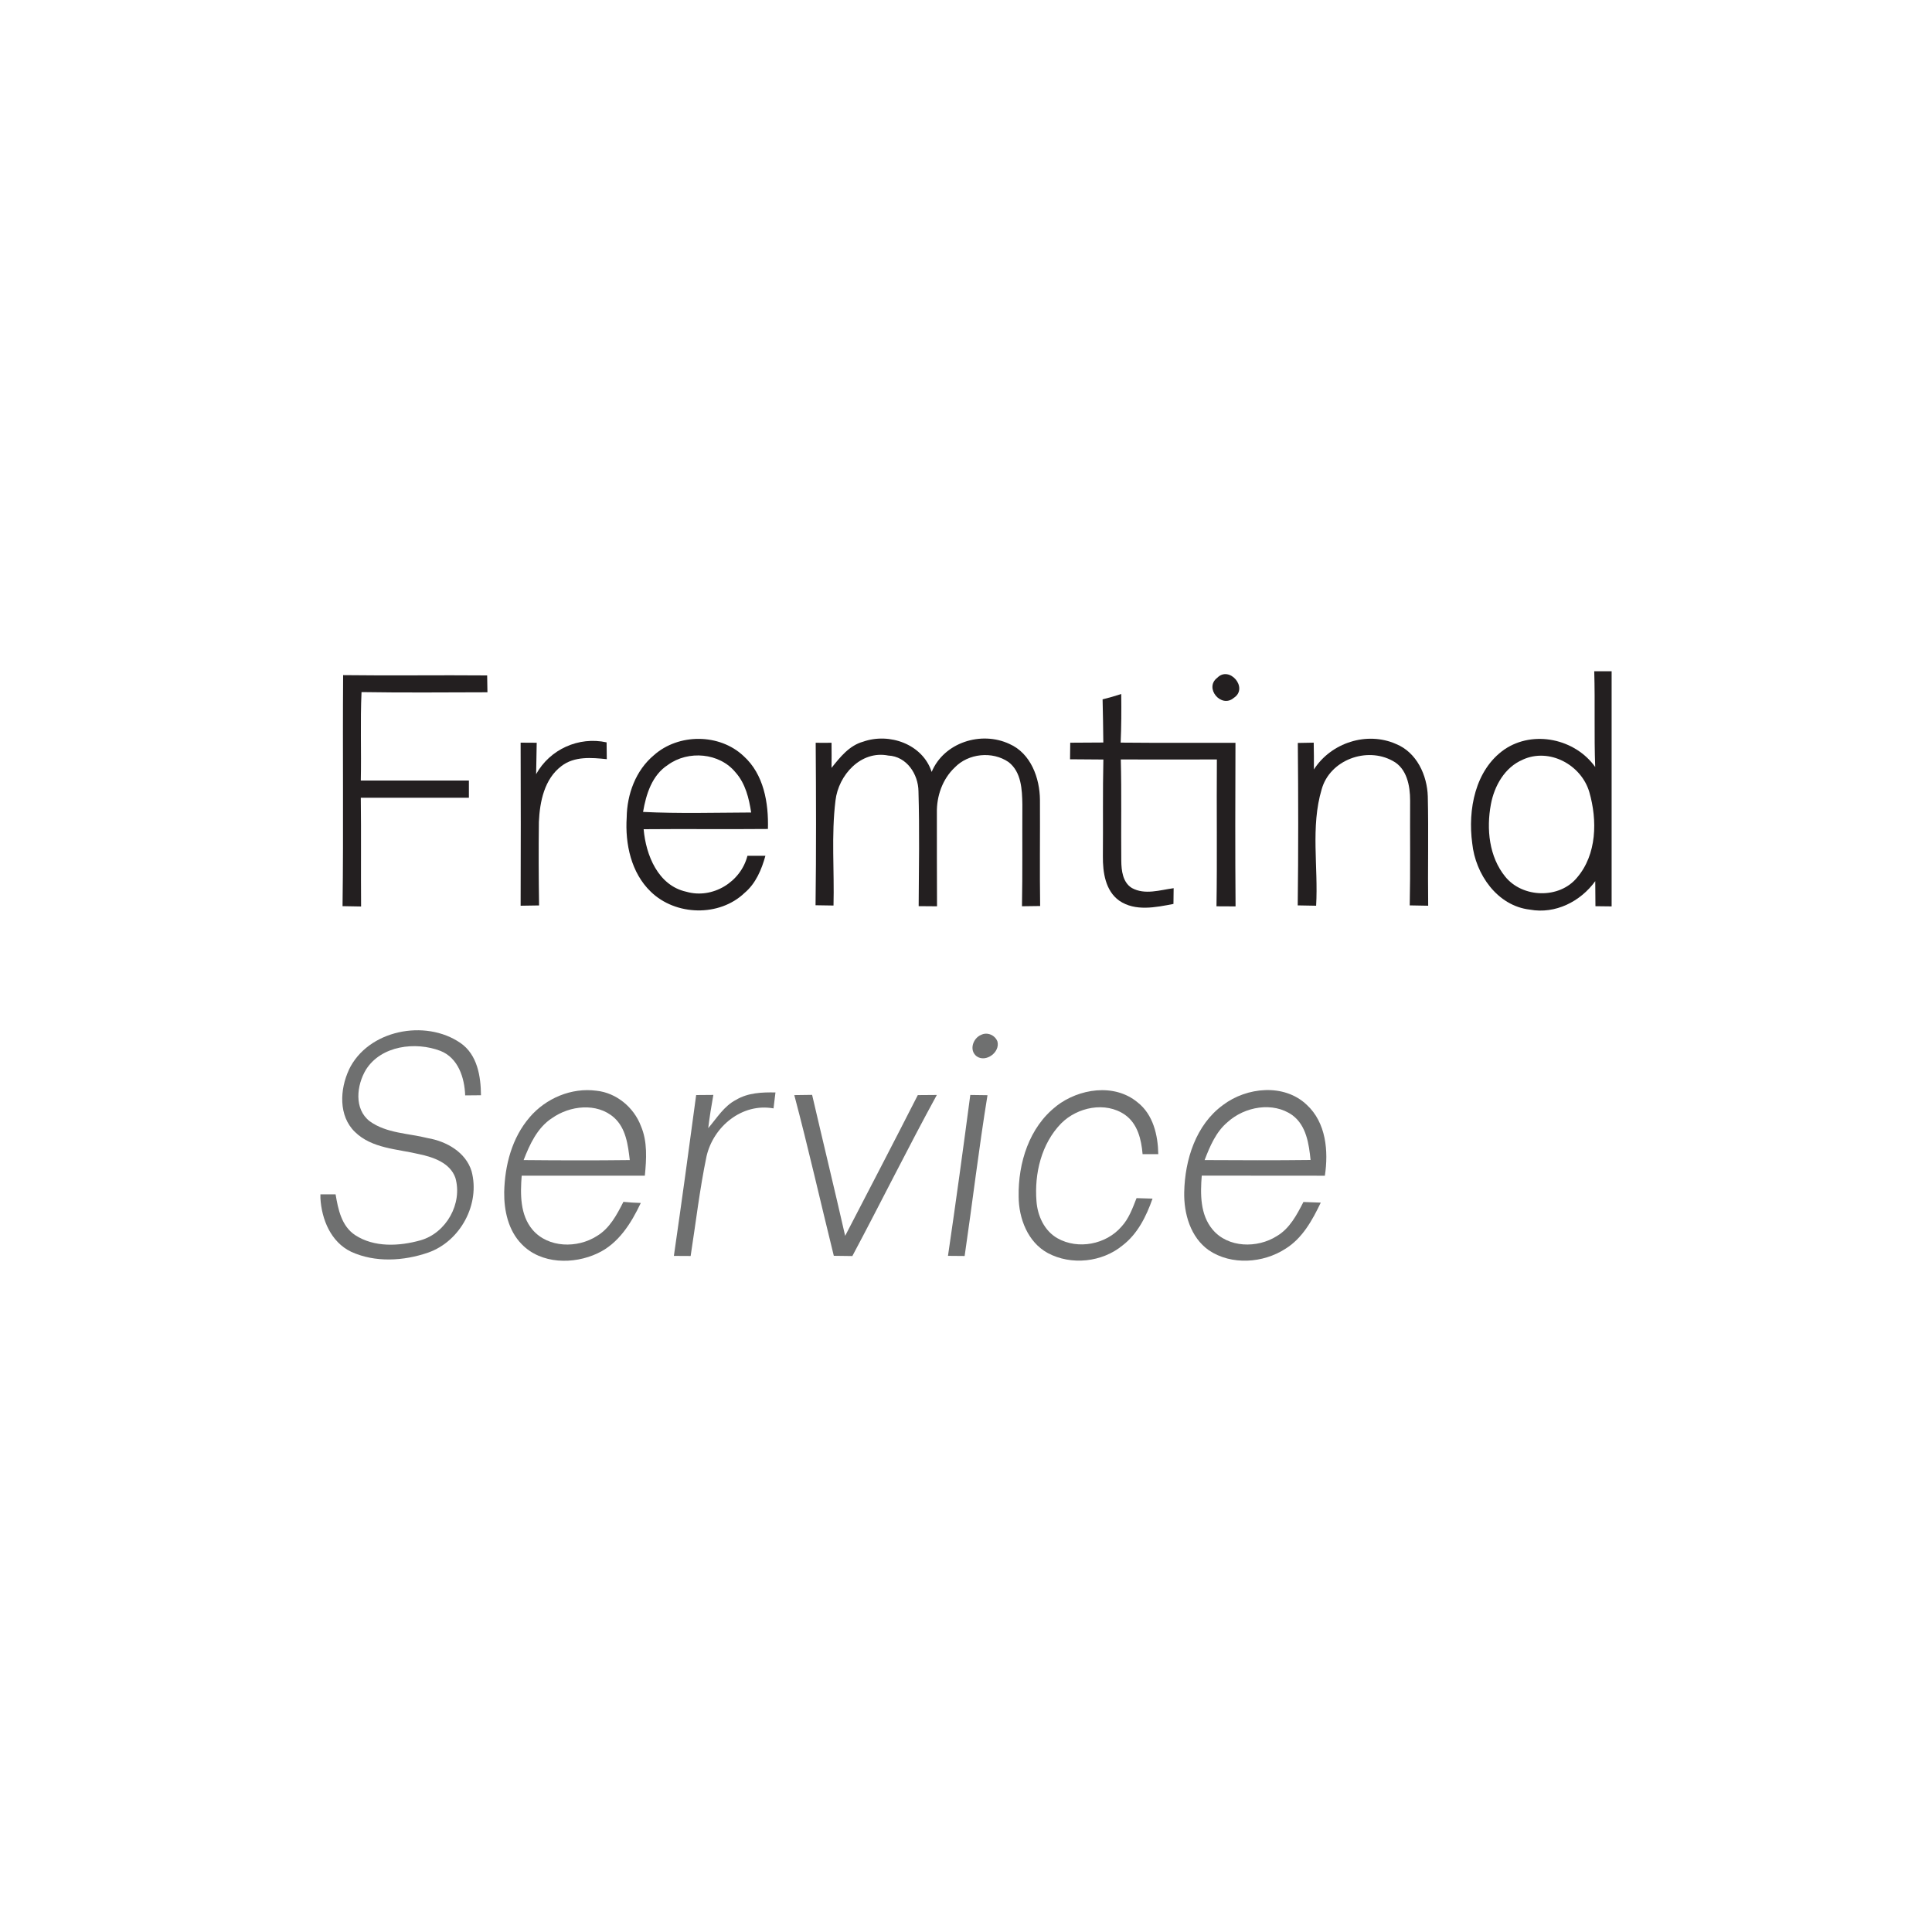 <?xml version="1.0" encoding="UTF-8"?>
<svg id="Layer_1" data-name="Layer 1" xmlns="http://www.w3.org/2000/svg" viewBox="0 0 400 400">
  <defs>
    <style>
      .cls-1 {
        fill: none;
      }

      .cls-1, .cls-2, .cls-3 {
        stroke-width: 0px;
      }

      .cls-2 {
        fill: #231f20;
      }

      .cls-3 {
        fill: #6f7070;
      }
    </style>
  </defs>
  <rect class="cls-1" width="400" height="400"/>
  <g>
    <g id="_231f20ff" data-name="#231f20ff">
      <path class="cls-2" d="m330.08,138.98h3.59v48.68c-1.12,0-2.24-.02-3.35-.04-.02-1.73-.04-3.46-.04-5.19-3.06,4.23-8.26,6.86-13.52,5.9-6.77-.77-11.29-7.33-11.95-13.73-.94-6.93.58-15.2,6.67-19.44,6-4.07,14.64-2.2,18.79,3.64-.25-6.6,0-13.22-.2-19.82m-14.81,18.31c-3.71,1.56-5.89,5.44-6.59,9.25-.95,5.08-.38,10.85,2.98,14.97,3.57,4.41,11.19,4.65,14.85.2,4.13-4.81,4.23-11.9,2.55-17.72-1.65-5.64-8.27-9.24-13.79-6.71Z"/>
      <path class="cls-2" d="m71.03,139.78c9.94.13,19.88-.03,29.83.06.02,1.17.04,2.33.06,3.49-8.7.02-17.39.1-26.07-.04-.28,6.1-.02,12.21-.15,18.31,7.46,0,14.92,0,22.38,0v3.56c-7.46,0-14.92,0-22.38,0,.09,7.5,0,15.02.06,22.52-1.28-.02-2.56-.04-3.84-.07.21-15.94,0-31.88.12-47.83Z"/>
      <path class="cls-2" d="m252.02,140.33c2.52-2.6,6.54,2.14,3.42,4.16-2.6,2.23-6.19-2.07-3.42-4.16Z"/>
      <path class="cls-2" d="m228.3,144.79c1.29-.32,2.58-.69,3.84-1.1.04,3.35.03,6.71-.12,10.06,7.92.08,15.85.02,23.77.04-.04,11.29-.07,22.58.02,33.87-1.32,0-2.64,0-3.95-.02.16-10.13,0-20.26.08-30.4-6.63.02-13.26,0-19.89,0,.18,7,.03,14,.1,20.99.02,2.01.3,4.44,2.17,5.61,2.7,1.5,5.83.43,8.67.05,0,.82-.03,2.45-.04,3.26-3.67.7-7.91,1.6-11.23-.68-2.88-2.06-3.41-5.9-3.38-9.19.06-6.67-.05-13.36.1-20.03l-6.9-.05c0-.86.03-2.58.04-3.43,2.28,0,4.57-.02,6.85-.04-.04-2.99-.07-5.98-.15-8.96Z"/>
      <path class="cls-2" d="m110.99,160.3c2.84-5.16,8.83-7.87,14.6-6.6,0,.87.03,2.61.04,3.48-3.15-.33-6.71-.64-9.38,1.42-3.55,2.66-4.5,7.4-4.68,11.58-.07,5.76-.05,11.52.04,17.28-1.27.02-2.55.04-3.82.06.04-11.25.04-22.5,0-33.76.84,0,2.5.02,3.33.02-.04,2.17-.07,4.35-.12,6.52Z"/>
      <path class="cls-2" d="m135.4,156.34c5.09-4.52,13.56-4.51,18.54.18,4.21,3.79,5.2,9.71,5.05,15.11-8.57.08-17.15-.03-25.73.05.46,5.36,2.99,11.66,8.82,12.94,5.44,1.58,11.3-2.02,12.67-7.44,1.24,0,2.49,0,3.72,0-.79,2.85-1.99,5.73-4.31,7.68-5.22,5-14.28,4.76-19.42-.24-4.07-3.91-5.34-9.9-4.99-15.36.06-4.82,1.87-9.77,5.64-12.91m2.9,2.01c-3.3,2.12-4.53,6.08-5.15,9.74,7.45.37,14.92.15,22.38.12-.45-2.95-1.19-6.01-3.23-8.3-3.33-4.08-9.8-4.62-14-1.56Z"/>
      <path class="cls-2" d="m168.89,153.78c1.09.02,2.17.02,3.27,0,.02,1.74.02,3.47,0,5.2,1.76-2.21,3.67-4.63,6.53-5.42,5.44-1.92,12.34.5,14.2,6.26,2.55-6.11,10.25-8.53,16.09-5.8,4.44,1.94,6.3,7.07,6.33,11.61.04,7.32-.07,14.63.04,21.95-1.26.02-2.51.04-3.76.05.13-7.01.04-14.04.08-21.06-.05-3.08-.2-6.75-2.87-8.8-3.35-2.3-8.32-1.8-11.14,1.14-2.54,2.4-3.76,5.93-3.69,9.39,0,6.45,0,12.89.03,19.34-1.27,0-2.54-.02-3.8-.03.05-7.92.19-15.85-.04-23.77-.04-3.55-2.43-7.23-6.24-7.41-5.68-1.13-10.33,4.04-10.94,9.3-.89,7.2-.22,14.51-.41,21.75-1.24-.02-2.49-.04-3.72-.06.15-11.22.11-22.44.03-33.67Z"/>
      <path class="cls-2" d="m268.69,153.82c1.1-.02,2.19-.04,3.3-.06.04,1.85.05,3.7.04,5.55,3.54-5.53,10.97-7.95,17.01-5.27,4.28,1.74,6.44,6.46,6.57,10.86.17,7.54-.02,15.08.08,22.62-1.27-.03-2.55-.04-3.82-.07.15-7.24.04-14.49.08-21.73,0-3.02-.67-6.66-3.61-8.19-5.4-2.99-13.01-.19-14.7,5.88-2.33,7.8-.68,16.1-1.15,24.11-1.27-.03-2.54-.04-3.81-.07.14-11.21.12-22.42.02-33.63Z"/>
    </g>
    <g id="_6f7070ff" data-name="#6f7070ff">
      <path class="cls-3" d="m72.22,221.51c3.92-8.27,15.84-10.6,23.13-5.56,3.48,2.41,4.2,6.88,4.23,10.81-.82,0-2.46.03-3.27.03-.13-3.64-1.43-7.75-5.11-9.21-5.17-1.98-12.29-1.12-15.44,3.89-1.92,3.21-2.51,8.1.77,10.66,3.48,2.53,8.02,2.49,12.06,3.51,3.84.66,7.83,2.9,9.04,6.83,1.84,6.82-2.31,14.5-8.94,16.85-5.09,1.77-11.04,2.13-16.02-.17-4.16-2.01-6.08-6.67-6.33-11.08v-.8c1.04,0,2.09,0,3.14,0,.52,3.09,1.22,6.57,4.04,8.44,3.96,2.6,9.17,2.31,13.55,1.08,5.33-1.52,8.74-7.62,7.21-12.94-1.1-3.1-4.55-4.27-7.48-4.89-4.54-1.09-9.81-1.15-13.34-4.63-3.4-3.31-3.1-8.79-1.23-12.81Z"/>
      <path class="cls-3" d="m203.11,214.27c1.28-.67,2.9.03,3.4,1.36.58,2.24-2.4,4.41-4.3,3.07-1.62-1.23-.78-3.74.91-4.44Z"/>
      <path class="cls-3" d="m109.67,231.3c3.35-3.91,8.63-6.16,13.78-5.48,4.14.41,7.78,3.44,9.24,7.3,1.39,3.24,1.15,6.86.82,10.29-8.5,0-17,0-25.5,0-.29,3.81-.36,8.11,2.25,11.2,3.24,3.79,9.29,3.87,13.31,1.3,2.66-1.58,4.14-4.41,5.5-7.08,1.19.12,2.4.2,3.6.23-1.98,4.18-4.61,8.42-8.96,10.43-4.94,2.33-11.68,2.25-15.67-1.87-2.8-2.82-3.7-6.97-3.65-10.82.12-5.52,1.6-11.25,5.28-15.49m4.62.18c-3.05,2-4.61,5.42-5.88,8.69,7.32.07,14.66.09,21.98,0-.37-3.11-.78-6.57-3.25-8.79-3.55-3.16-9.18-2.5-12.85.11Z"/>
      <path class="cls-3" d="m218.7,229c4.68-3.62,11.99-4.78,16.81-.78,3.25,2.53,4.23,6.81,4.3,10.73-.81,0-2.44,0-3.25,0-.25-3.01-1.02-6.29-3.64-8.14-4.05-2.82-9.87-1.59-13.22,1.78-4.09,4.19-5.56,10.37-5.11,16.08.21,3.03,1.62,6.16,4.35,7.7,4.26,2.41,10.07,1.28,13.25-2.41,1.54-1.66,2.3-3.83,3.12-5.9.83.03,2.48.07,3.31.1-1.28,3.63-3.06,7.27-6.18,9.67-4.25,3.51-10.64,4.2-15.51,1.6-4.15-2.26-6.02-7.19-6.03-11.72-.12-6.91,2.18-14.36,7.83-18.71Z"/>
      <path class="cls-3" d="m253.21,228.78c4.9-3.71,12.65-4.51,17.34-.04,4.01,3.69,4.52,9.59,3.75,14.68-8.5-.02-17,0-25.49-.02-.3,3.8-.35,8.07,2.24,11.16,3.2,3.84,9.29,3.91,13.3,1.36,2.67-1.57,4.14-4.4,5.51-7.06,1.19.04,2.4.09,3.59.13-1.74,3.63-3.79,7.38-7.32,9.56-4.62,2.99-11.17,3.45-15.83.32-3.83-2.68-5.22-7.61-5.12-12.07.14-6.69,2.41-13.93,8.03-18.02m.96,3.53c-2.42,2.02-3.66,5-4.77,7.87,7.32.04,14.63.07,21.94-.02-.34-3.32-.87-7.11-3.75-9.26-4.02-2.88-9.9-1.79-13.42,1.41Z"/>
      <path class="cls-3" d="m144.14,226.72c1.18,0,2.36-.02,3.55-.03-.41,2.28-.78,4.57-1.06,6.88,1.79-2.08,3.26-4.58,5.78-5.87,2.44-1.46,5.37-1.58,8.14-1.52-.14,1.1-.28,2.19-.4,3.3-6.51-1.17-12.45,3.74-13.87,9.92-1.42,6.82-2.22,13.76-3.29,20.64-1.16,0-2.32-.02-3.47-.02,1.6-11.09,3.13-22.19,4.61-33.29Z"/>
      <path class="cls-3" d="m164.45,226.73c1.23-.02,2.46-.04,3.69-.05,2.26,9.74,4.62,19.44,6.84,29.19,5.03-9.7,10.08-19.4,15.04-29.14,1.31-.02,2.62-.03,3.94-.03-6.02,11.01-11.58,22.27-17.49,33.35-1.28-.02-2.57-.04-3.84-.05-2.74-11.08-5.25-22.22-8.18-33.27Z"/>
      <path class="cls-3" d="m200.89,226.7c1.19.02,2.37.04,3.56.05-1.8,11.06-3.11,22.2-4.73,33.29-1.15-.02-2.3-.03-3.45-.03,1.63-11.09,3.15-22.21,4.62-33.32Z"/>
    </g>
  </g>
</svg>